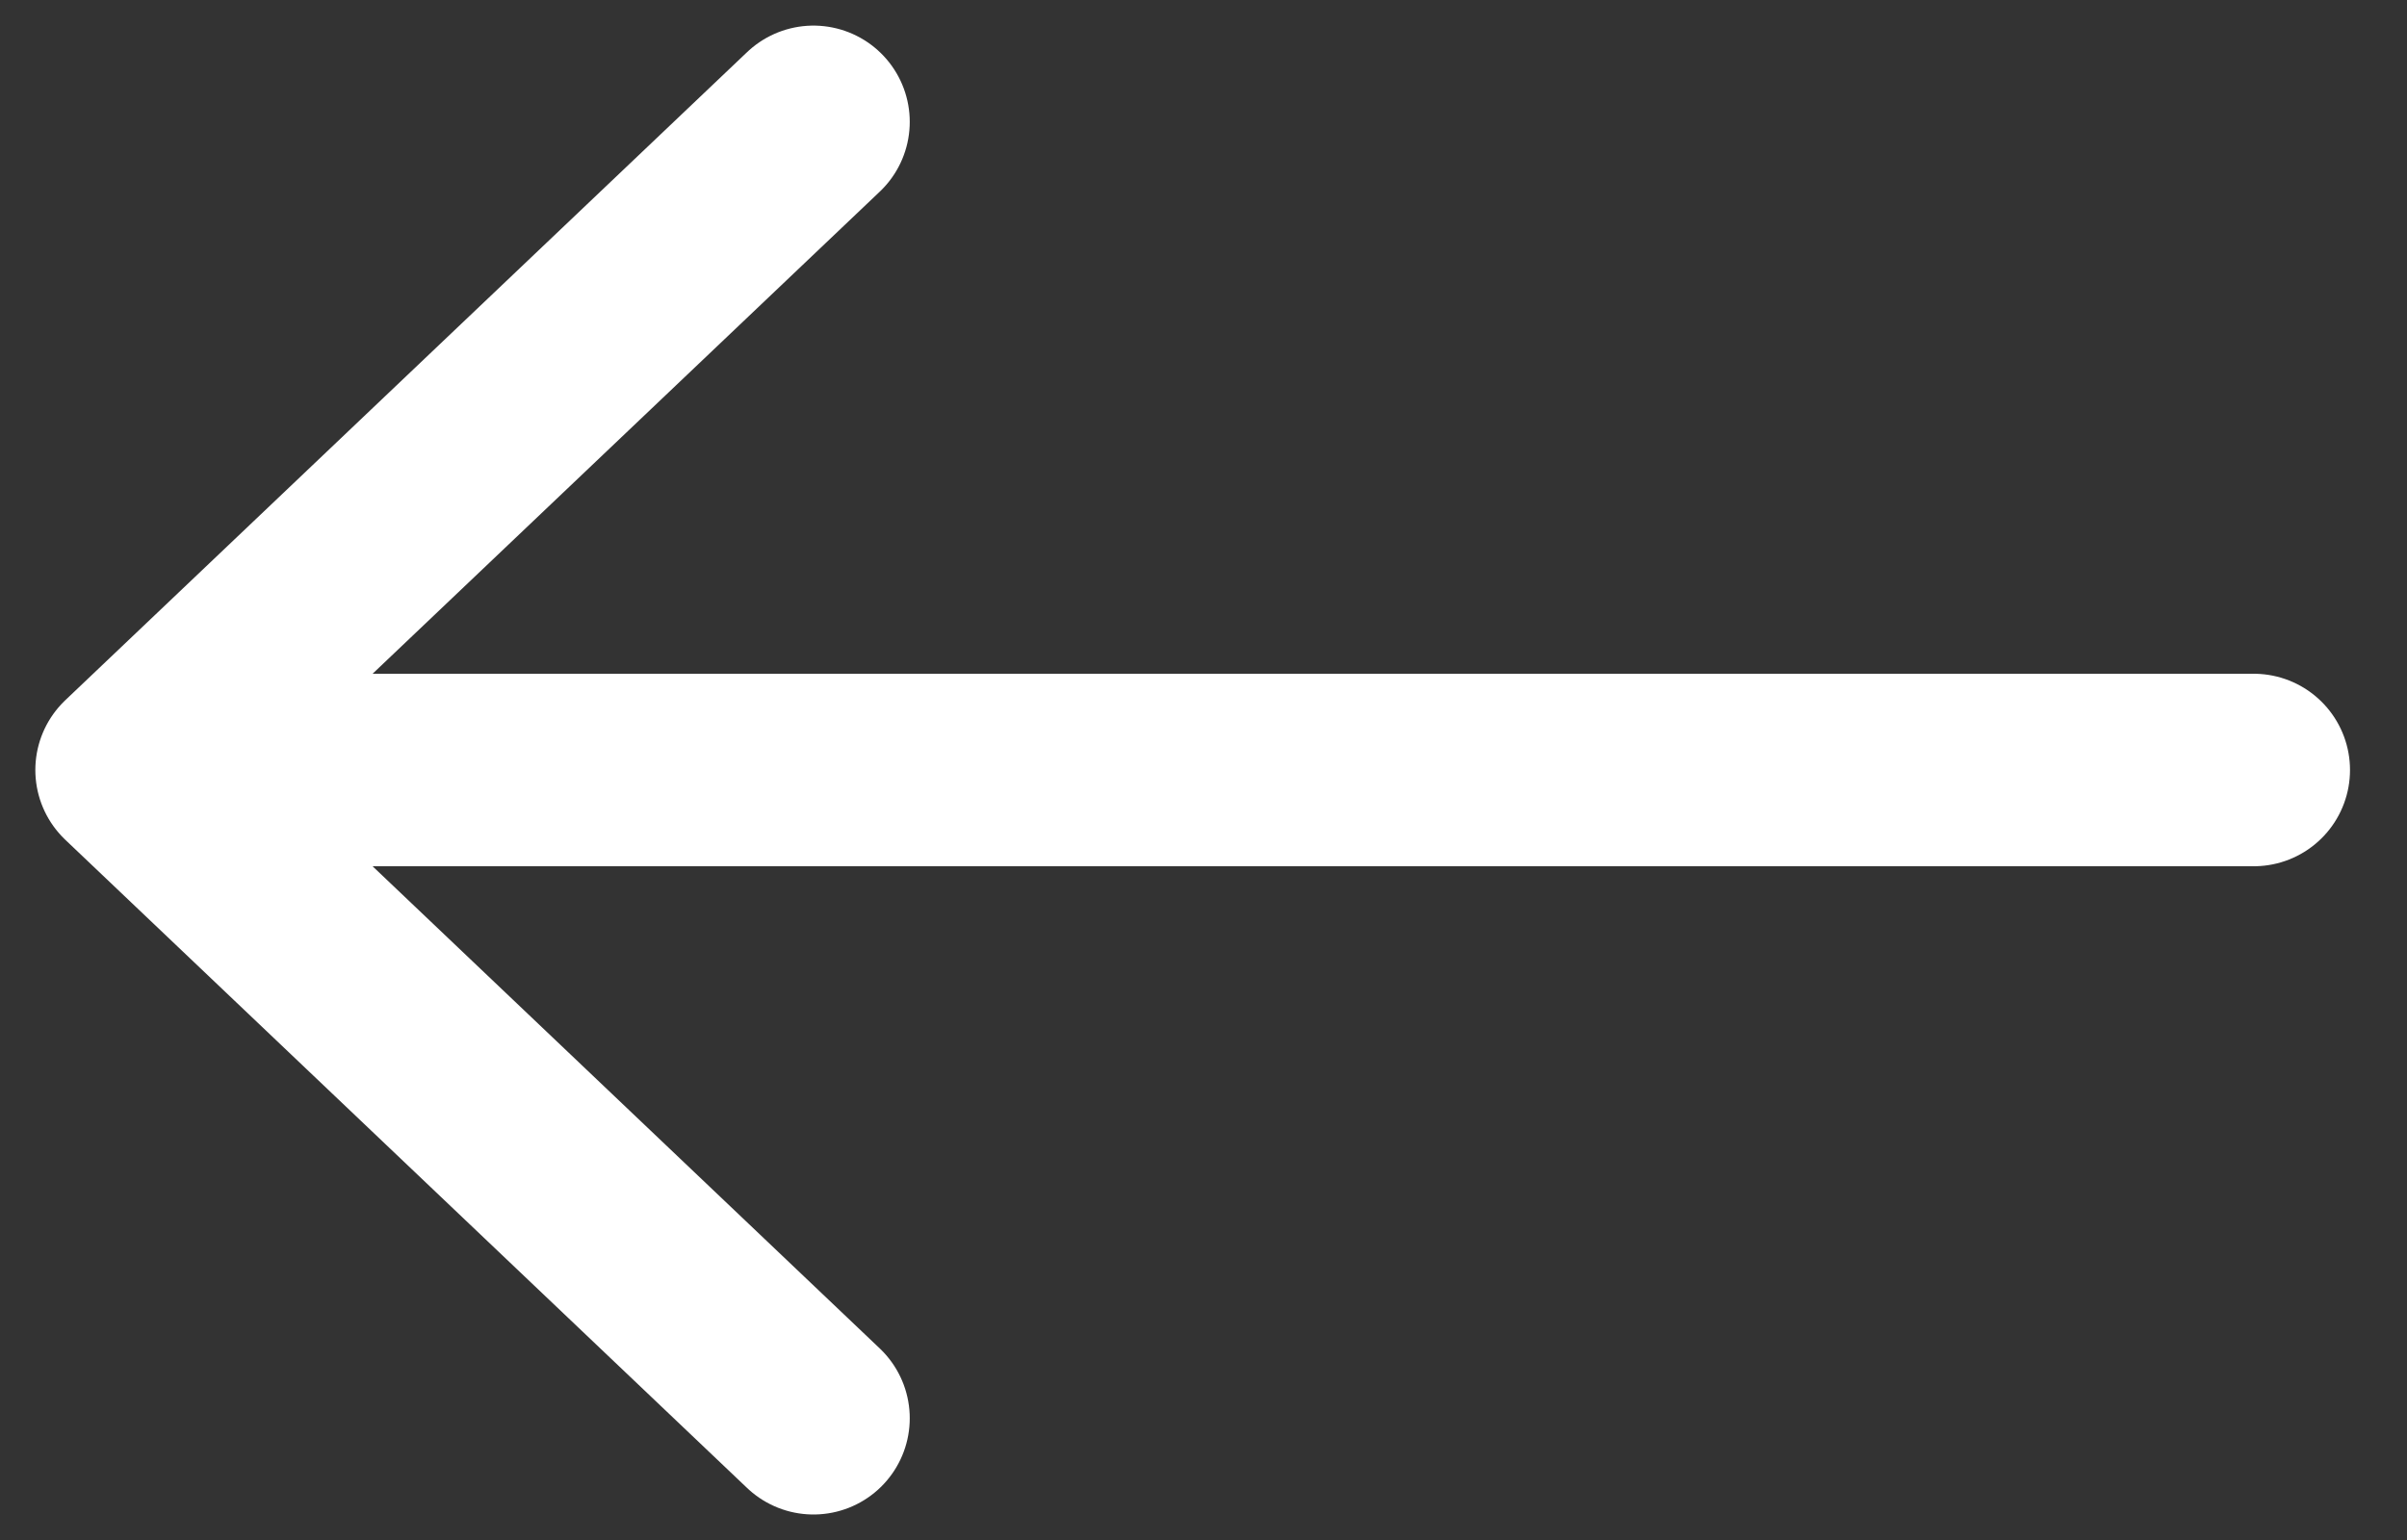 <svg width="25" height="16" viewBox="0 0 25 16" fill="none" xmlns="http://www.w3.org/2000/svg">
<rect x="0" y="0" width="25" height="16" fill="#333333" stroke="none"/>
<path d="M23.408 8H1.367M1.367 8L8.449 1.266M1.367 8L8.449 14.735" stroke="white" stroke-width="2" stroke-linecap="round" stroke-linejoin="round"/>
</svg>
